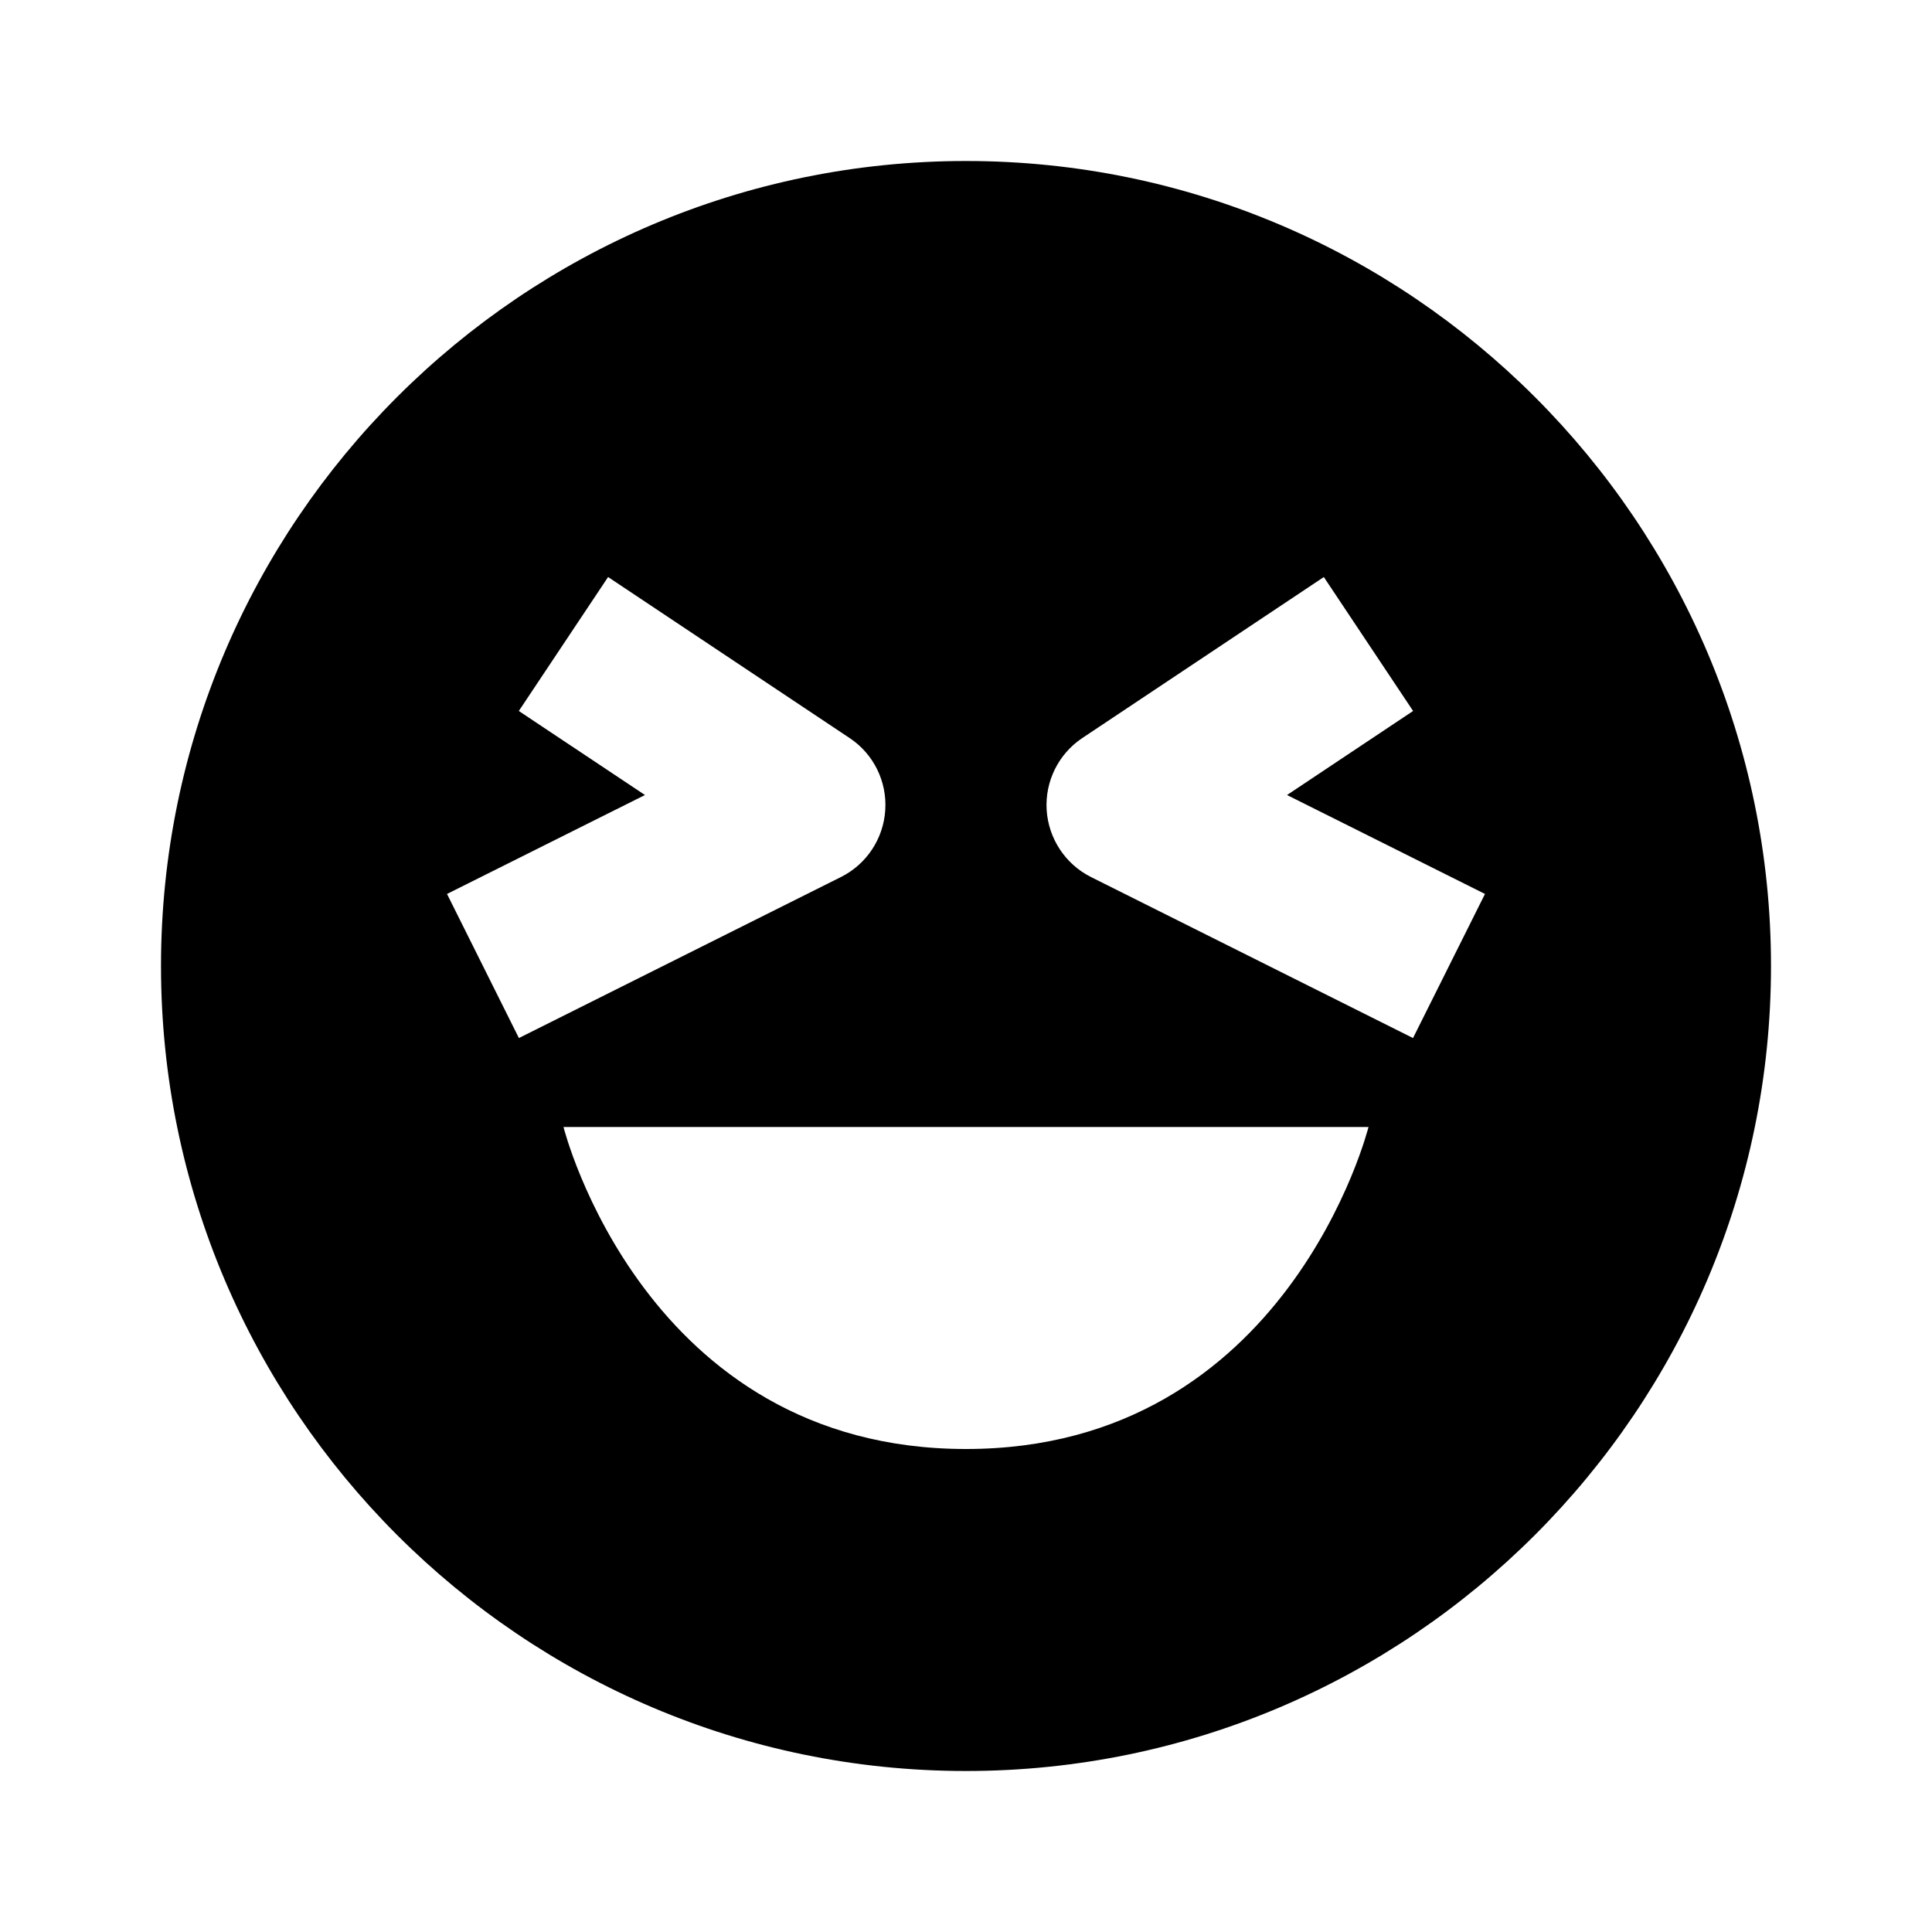 <svg xmlns="http://www.w3.org/2000/svg" width="24" height="24" viewBox="0 0 24 24"><path d="M12,2C6.486,2,2,6.486,2,12s4.486,10,10,10s10-4.486,10-10S17.514,2,12,2z M5.553,11.105l2.459-1.229L6.445,8.832 l1.109-1.664l3,2c0.297,0.197,0.466,0.538,0.443,0.895c-0.022,0.355-0.232,0.673-0.551,0.832l-4,2L5.553,11.105z M12,18 c-4,0-5-4-5-4h10C17,14,16,18,12,18z M17.553,12.895l-4-2c-0.318-0.159-0.528-0.477-0.551-0.832 c-0.022-0.356,0.146-0.697,0.443-0.895l3-2l1.109,1.664l-1.566,1.044l2.459,1.229L17.553,12.895z"/></svg>